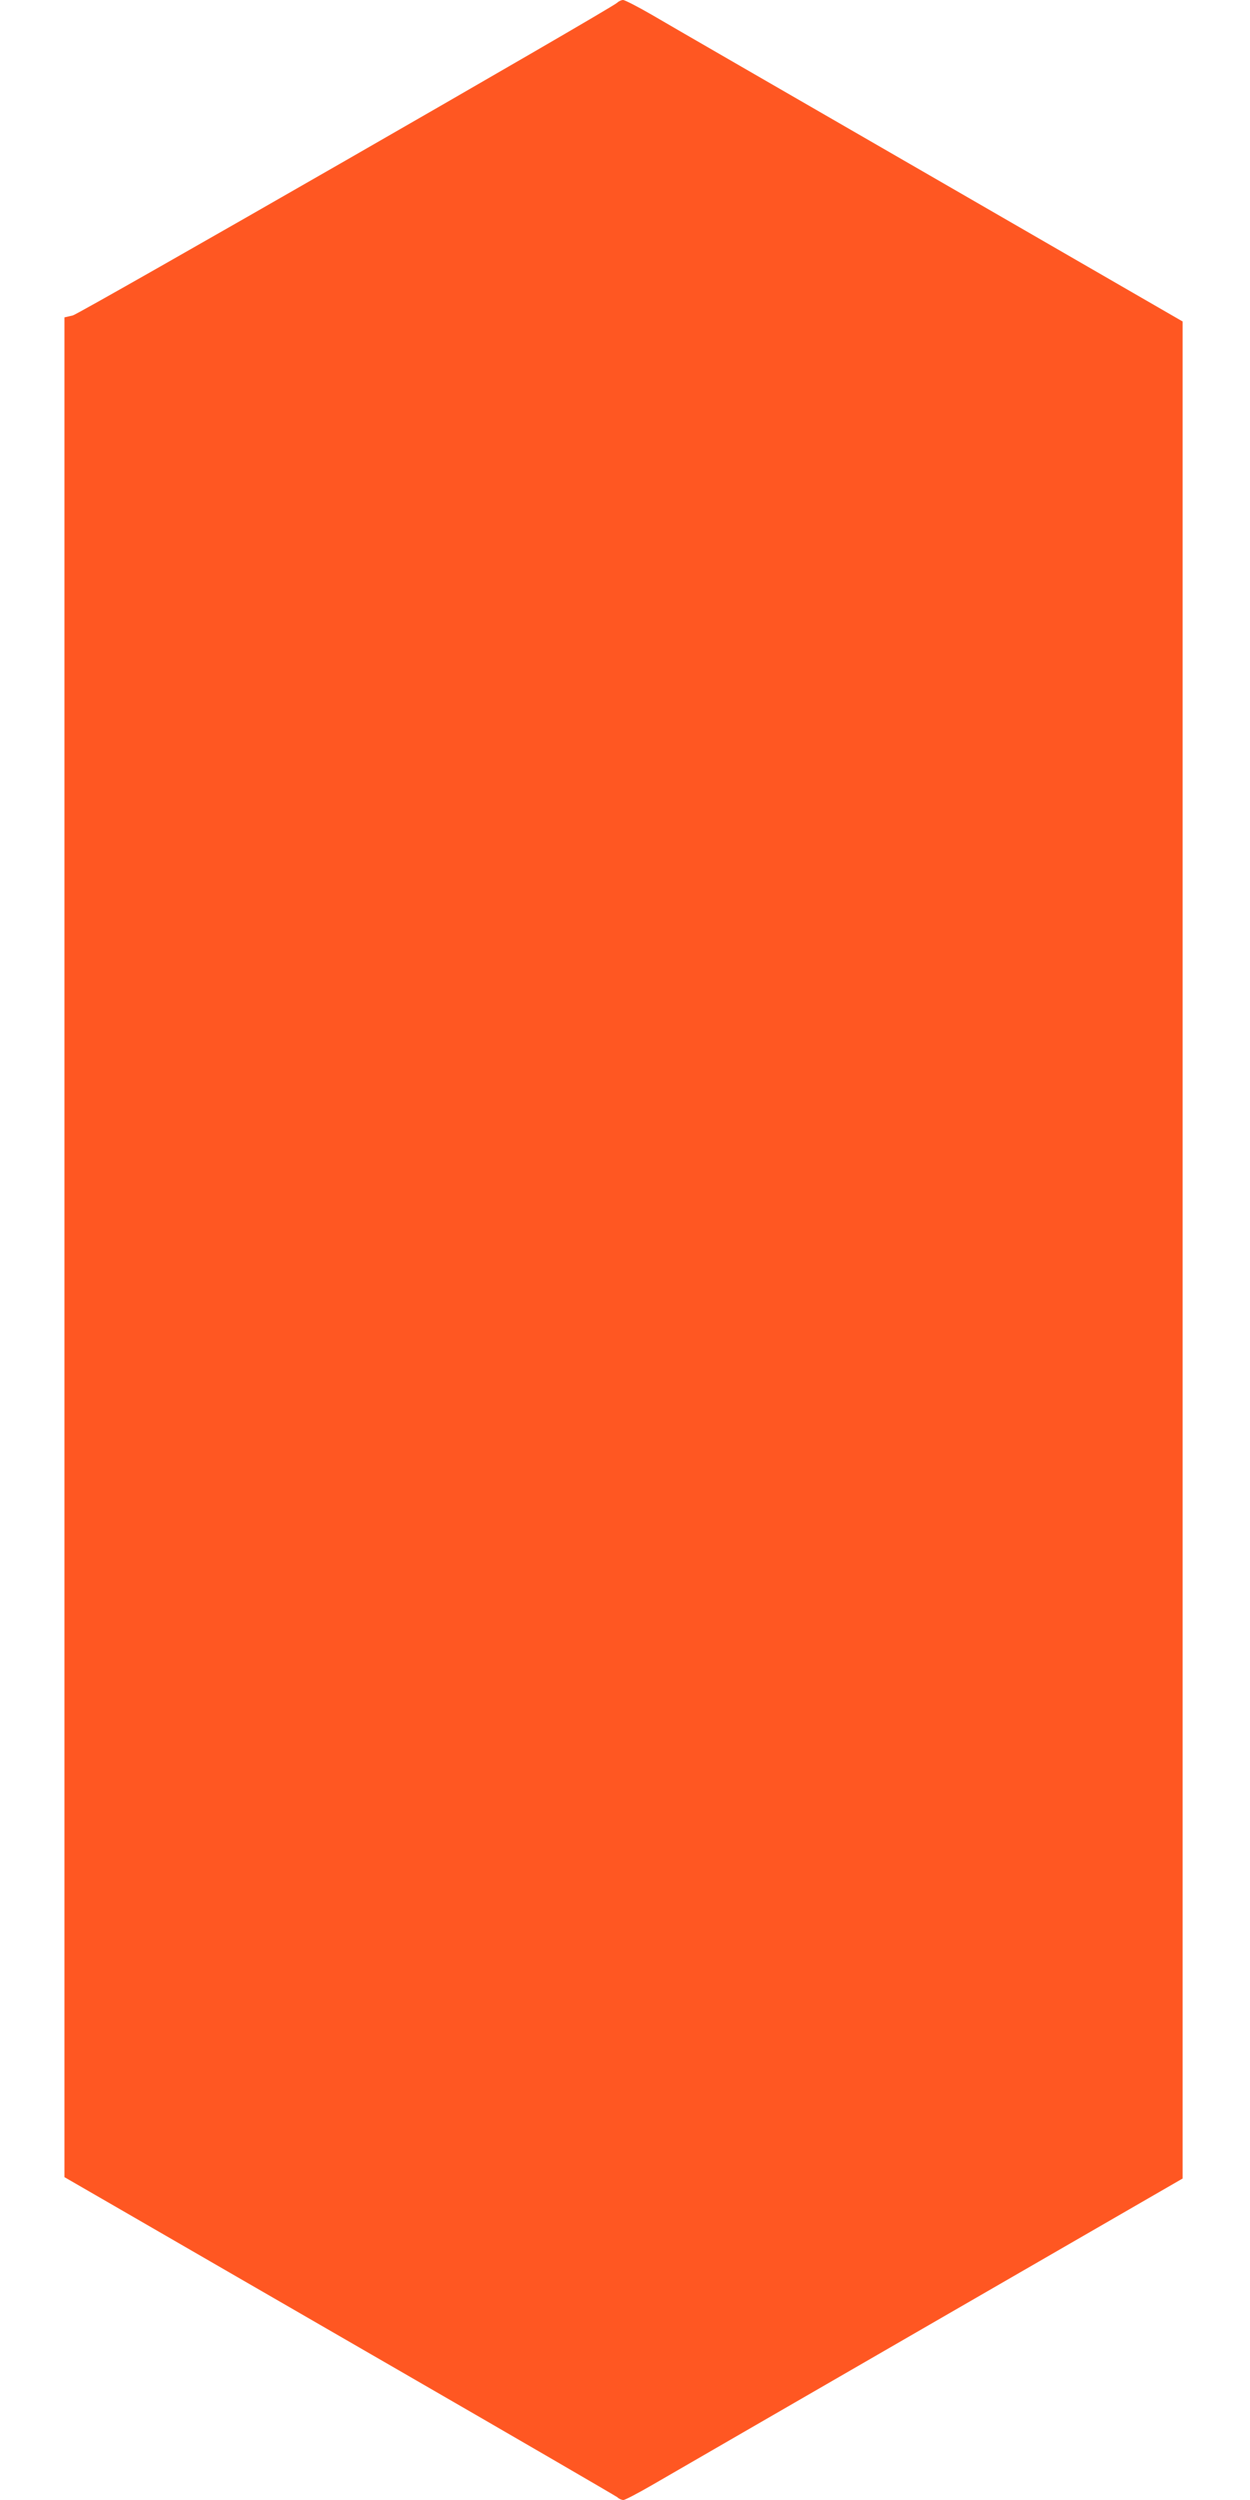 <?xml version="1.0" standalone="no"?>
<!DOCTYPE svg PUBLIC "-//W3C//DTD SVG 20010904//EN"
 "http://www.w3.org/TR/2001/REC-SVG-20010904/DTD/svg10.dtd">
<svg version="1.0" xmlns="http://www.w3.org/2000/svg"
 width="640pt" height="1280pt" viewBox="0 0 640 1280"
 preserveAspectRatio="xMidYMid meet">
<g transform="translate(0,1280) scale(0.1,-0.1)"
fill="#ff5722" stroke="none">
<path d="M3160 12786 c-36 -33 -2749 -1591 -2787 -1601 l-43 -10 0 -4761 0
-4761 303 -175 c166 -96 799 -462 1407 -813 608 -351 1112 -644 1121 -651 8
-8 22 -14 31 -14 8 0 73 34 144 75 71 41 712 412 1424 823 l1295 748 0 4754 0
4754 -1295 748 c-712 411 -1353 781 -1424 823 -71 41 -137 75 -146 75 -8 0
-22 -6 -30 -14z"/>
</g>
</svg>

